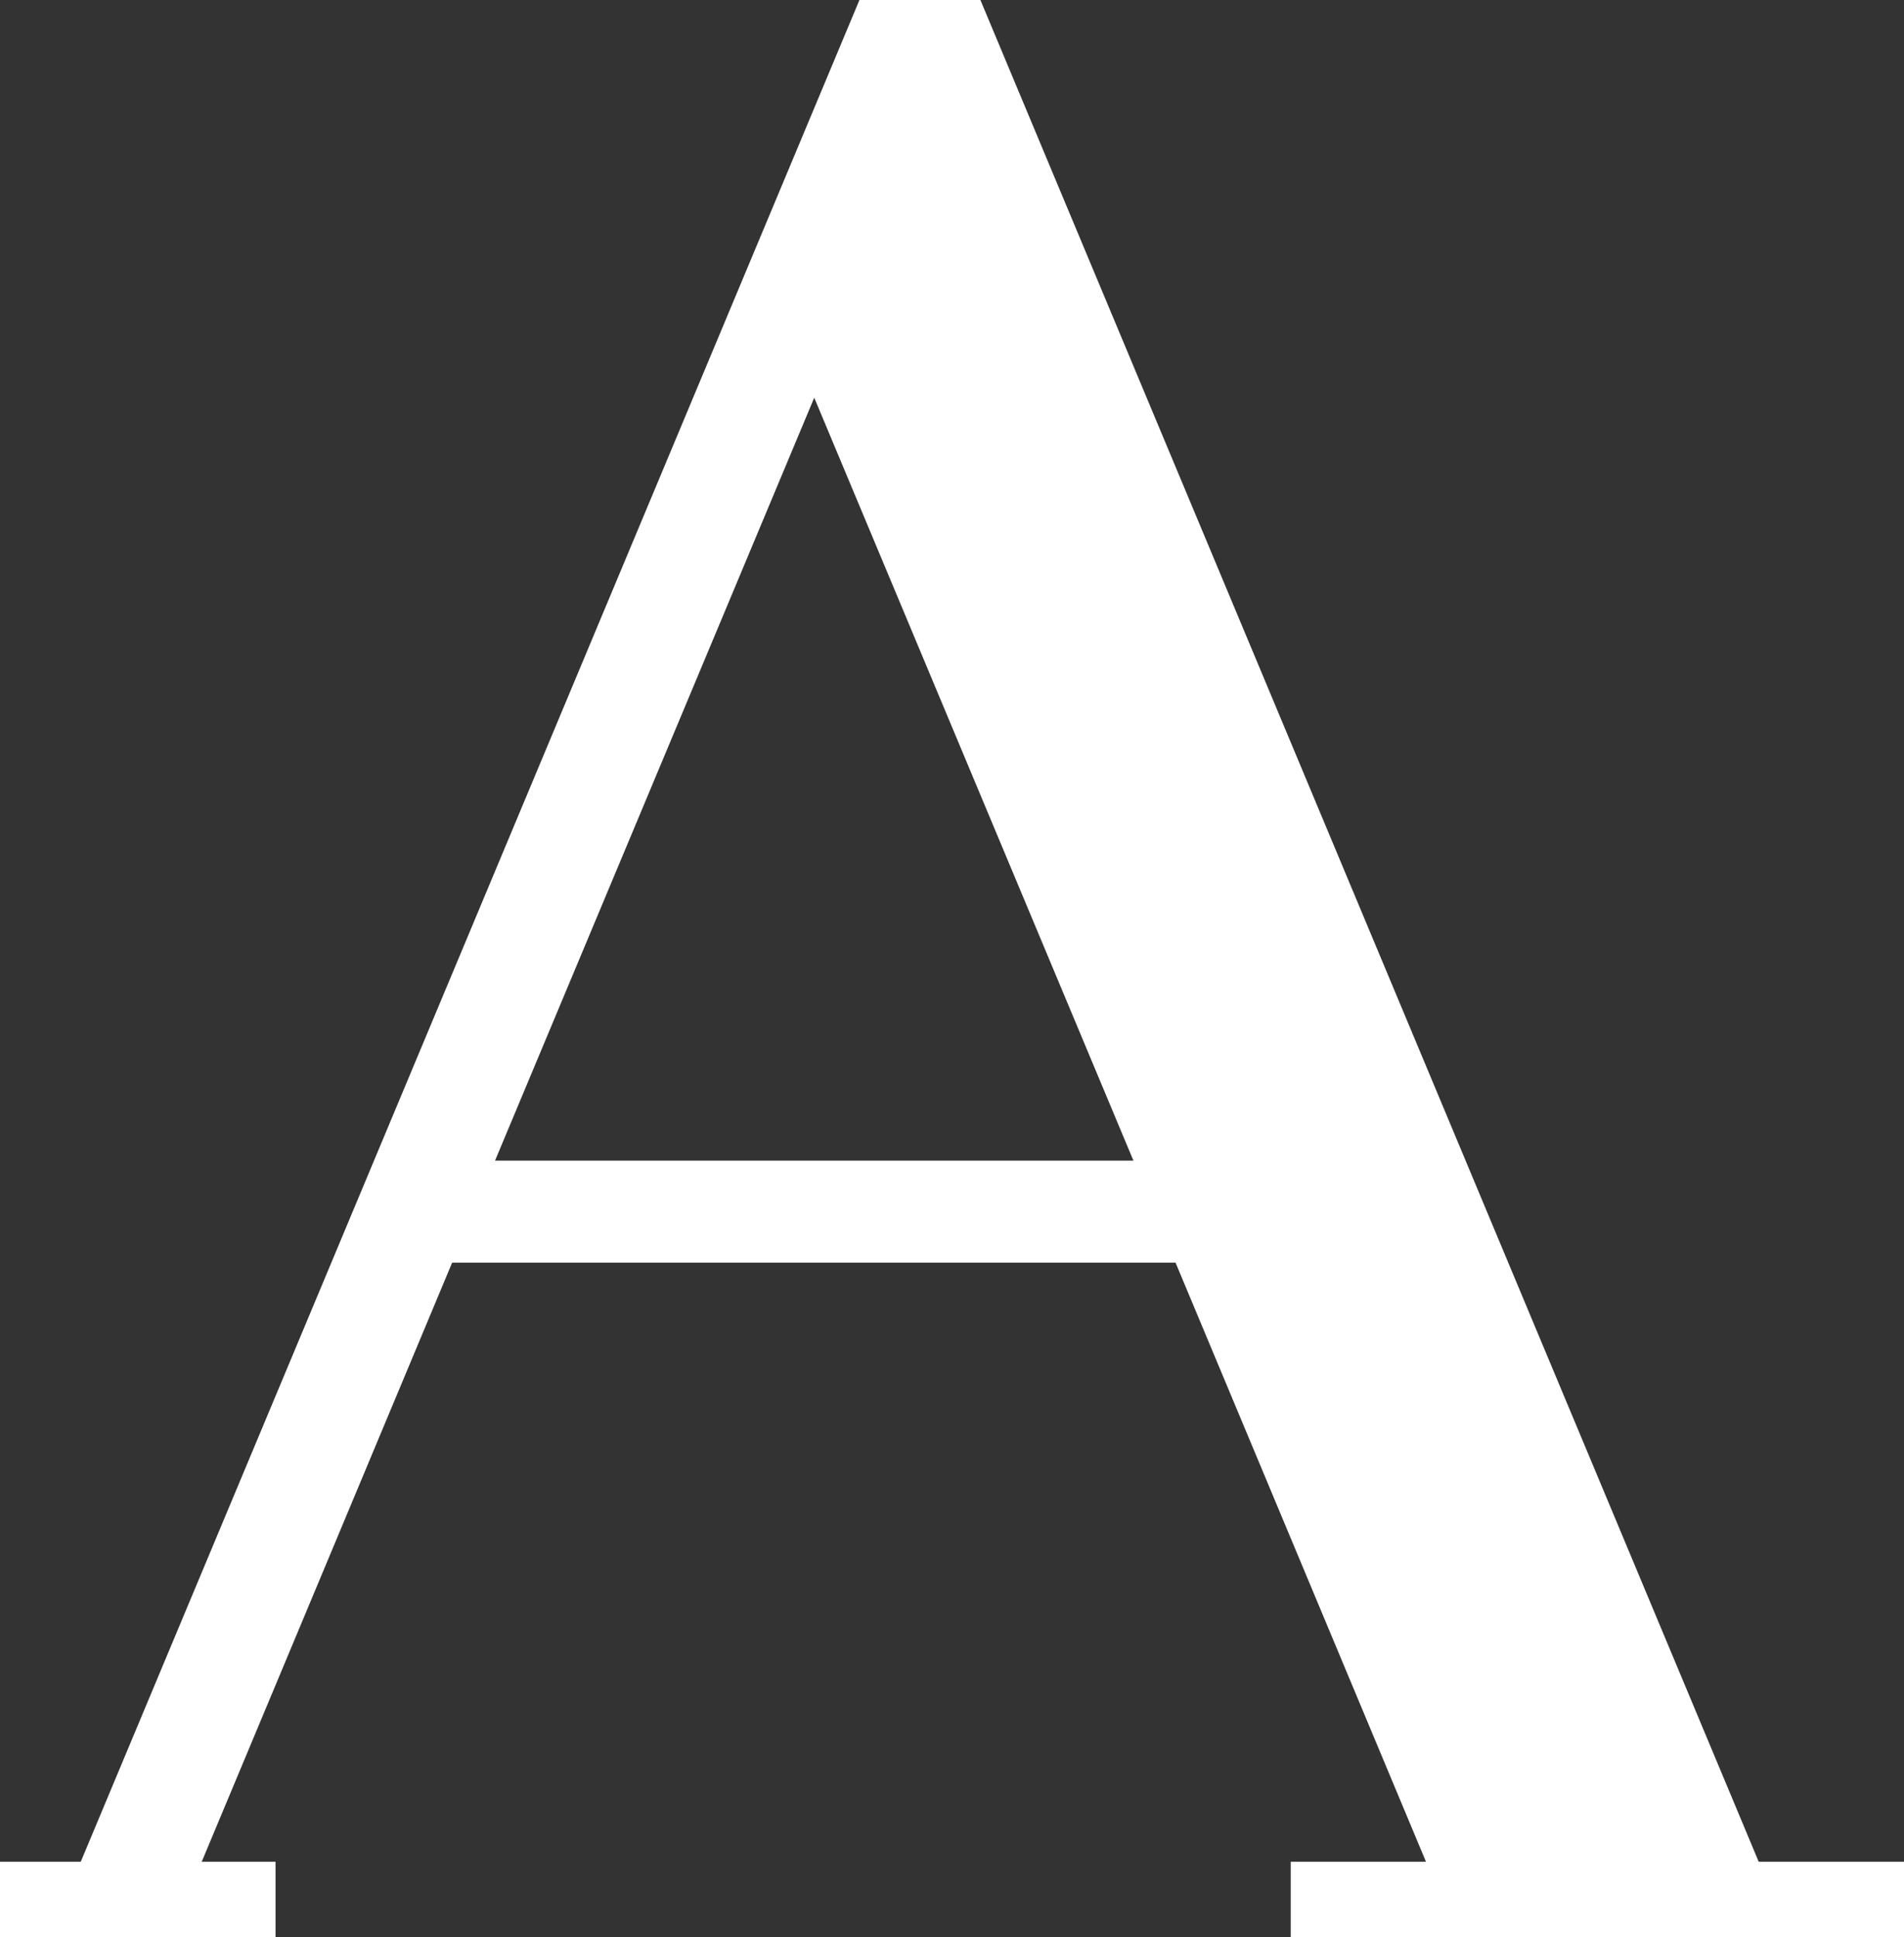 <?xml version="1.0" encoding="UTF-8" standalone="no"?><svg xmlns="http://www.w3.org/2000/svg" xmlns:xlink="http://www.w3.org/1999/xlink" fill="#ffffff" height="501.2" preserveAspectRatio="xMidYMid meet" version="1" viewBox="0.0 0.0 492.7 501.2" width="492.7" zoomAndPan="magnify"><rect x="0.0" y="0.0" width="492.7" height="501.2" fill="#333333" stroke="none"/><g id="change1_1"><path d="M455.1,481.7L253.7,0h-31.3L20.9,481.7H0v19.5h71.3v-19.5H52.2l64.8-155h187.2l64.8,155H334v19.5h158.7v-19.5H455.1z M128.1,300.3l82.6-197.4l82.6,197.4H128.1z"/></g></svg>